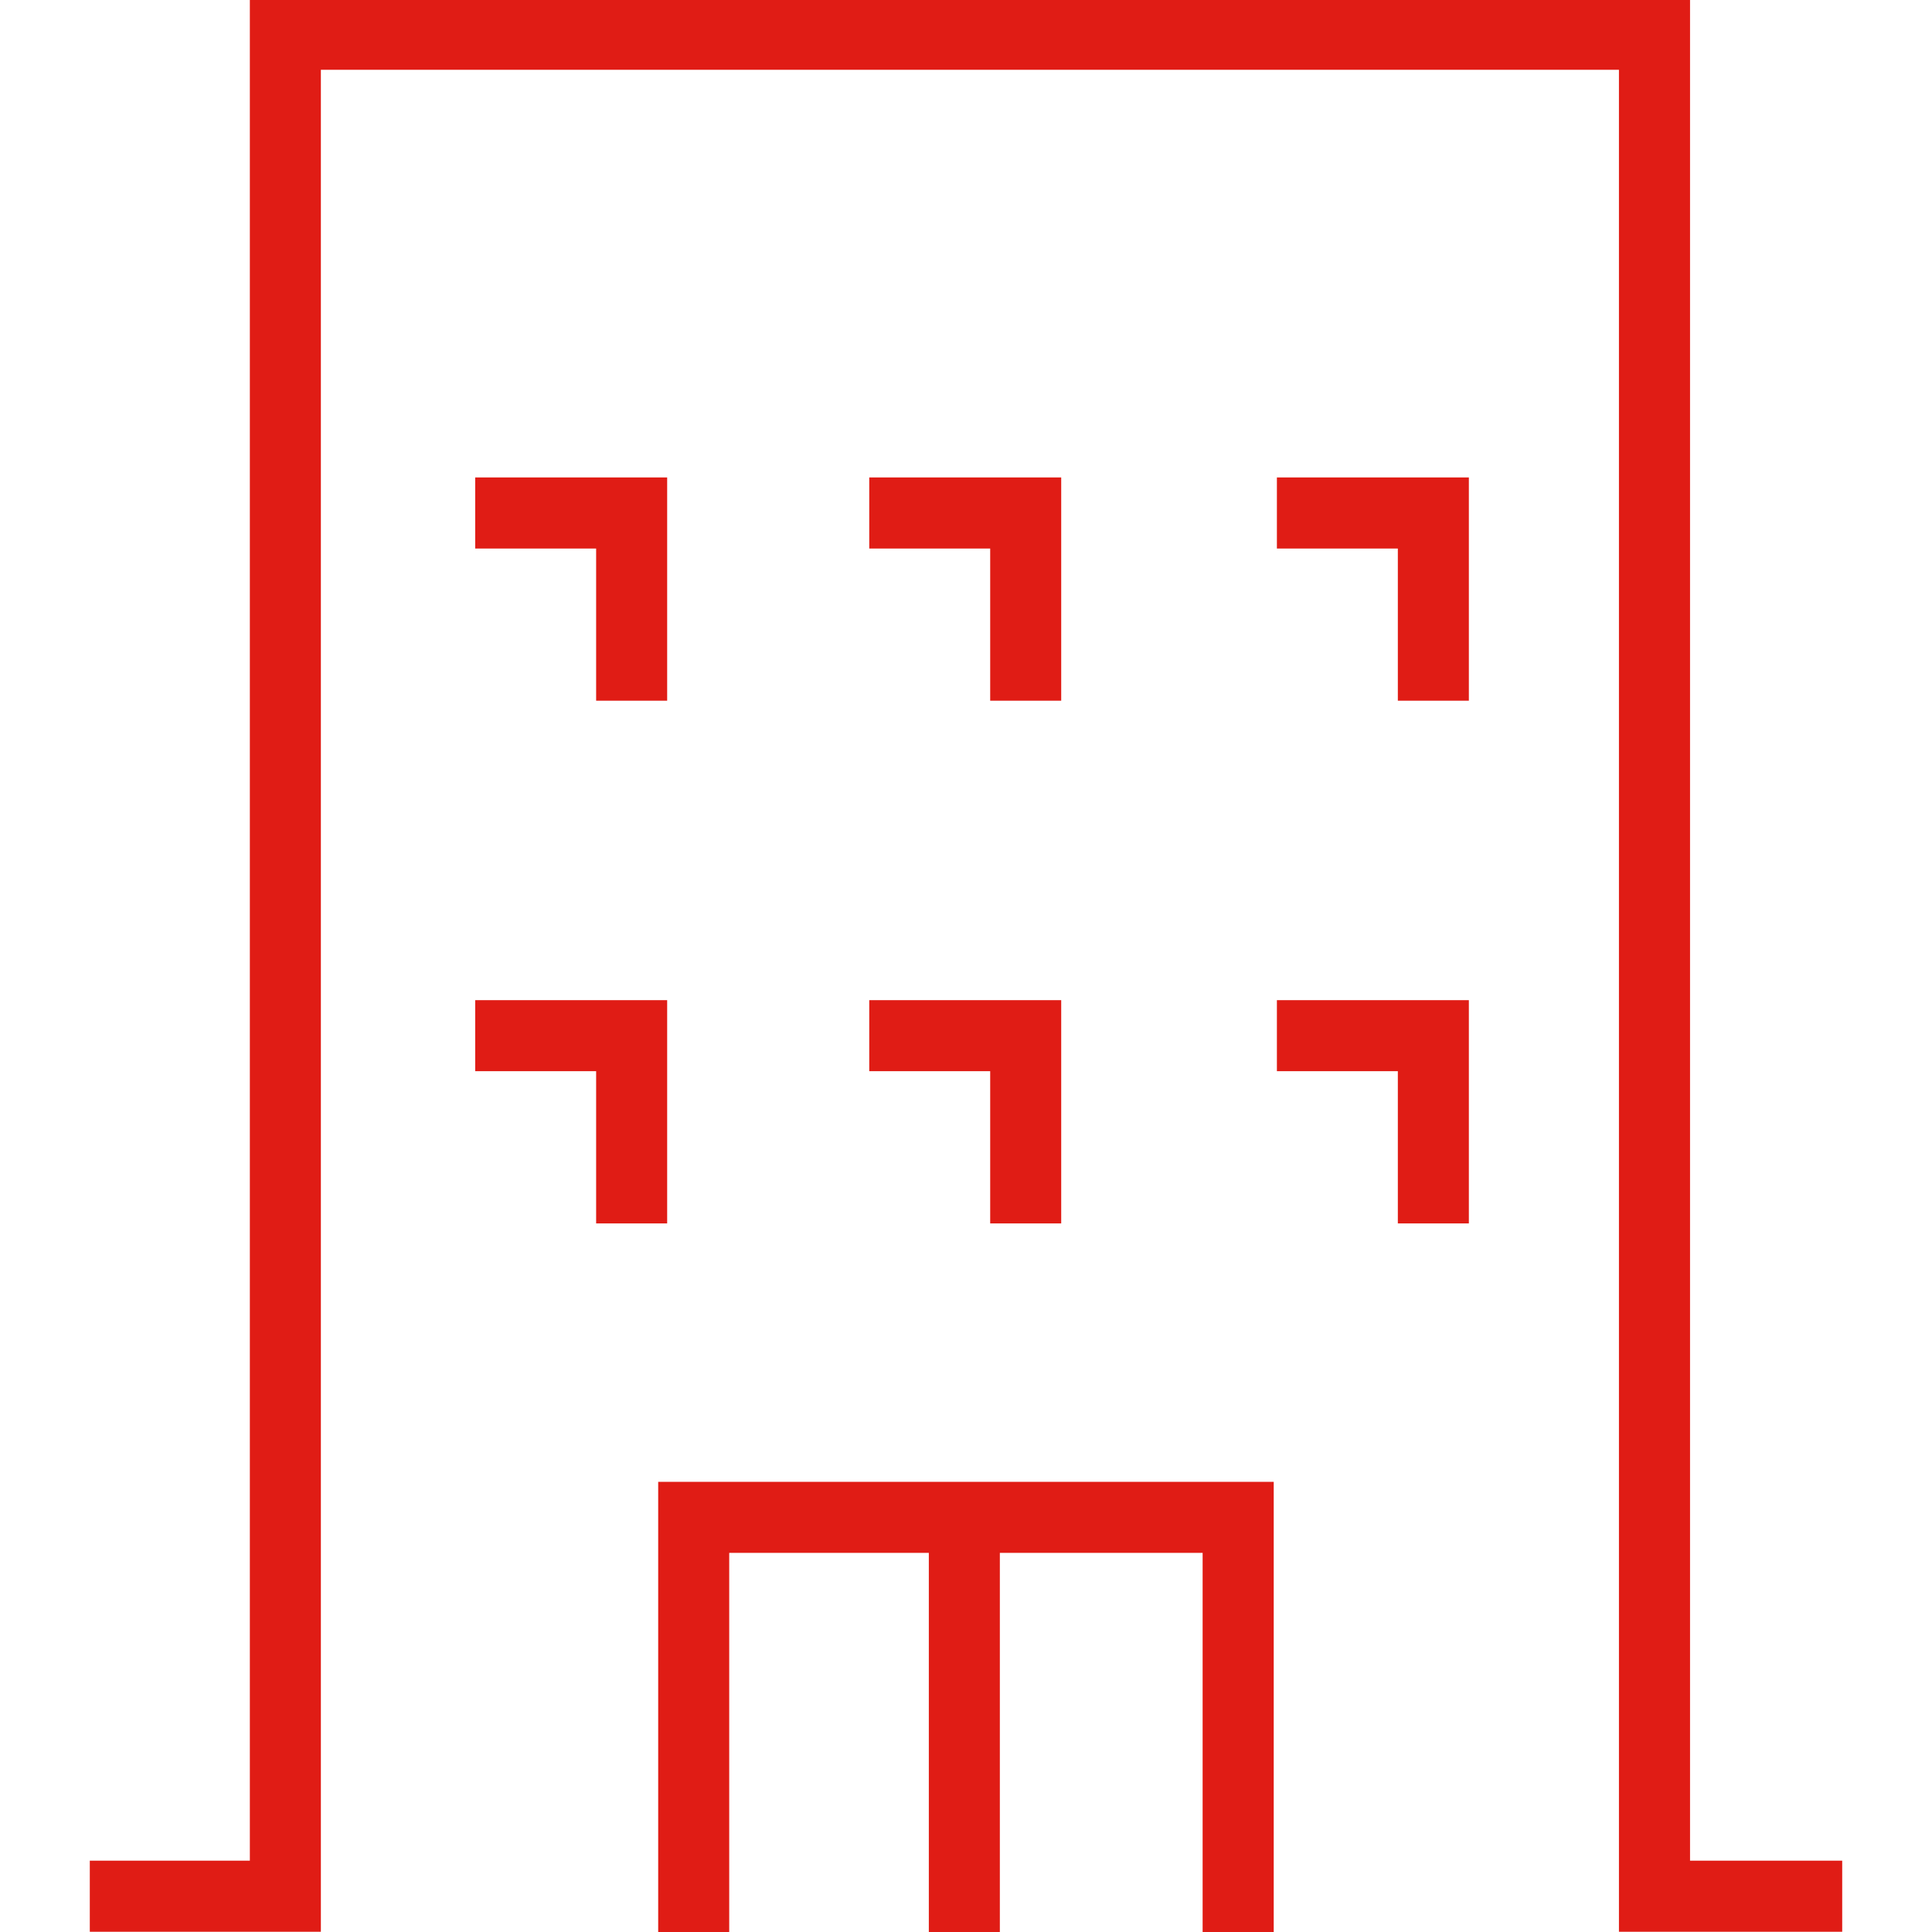 <?xml version="1.0" encoding="UTF-8"?>
<svg id="Ebene_1" data-name="Ebene 1" xmlns="http://www.w3.org/2000/svg" viewBox="0 0 250 250">
  <defs>
    <style>
      .cls-1 {
        fill: #e01c15;
        stroke-width: 0px;
      }
    </style>
  </defs>
  <polygon class="cls-1" points="218.69 240.77 218.69 -.16 32.33 -.16 32.33 240.77 11.62 240.77 11.62 249.97 41.52 249.97 41.52 9.03 209.49 9.03 209.49 249.97 238.38 249.97 238.38 240.77 218.69 240.77"/>
  <polygon class="cls-1" points="120.19 191.75 85.17 191.75 85.17 250 94.36 250 94.36 200.94 120.19 200.94 120.19 250 129.38 250 129.38 200.94 155.62 200.94 155.62 250 164.82 250 164.82 191.75 129.38 191.75 120.19 191.75"/>
  <polygon class="cls-1" points="86.33 158.31 86.33 129.42 61.49 129.42 61.49 138.61 77.14 138.61 77.14 158.31 86.33 158.31"/>
  <polygon class="cls-1" points="112.48 138.61 128.13 138.61 128.13 158.31 137.32 158.31 137.32 129.42 112.48 129.42 112.48 138.61"/>
  <polygon class="cls-1" points="165.23 138.61 180.88 138.61 180.88 158.31 190.07 158.31 190.07 129.42 165.23 129.42 165.23 138.61"/>
  <polygon class="cls-1" points="86.33 90.67 86.33 61.78 61.49 61.78 61.49 70.98 77.14 70.98 77.14 90.67 86.33 90.67"/>
  <polygon class="cls-1" points="137.32 90.67 137.32 61.78 112.48 61.78 112.48 70.98 128.13 70.98 128.13 90.67 137.32 90.67"/>
  <polygon class="cls-1" points="165.23 70.98 180.88 70.98 180.88 90.67 190.07 90.67 190.07 61.78 165.23 61.78 165.23 70.98"/>
</svg>
